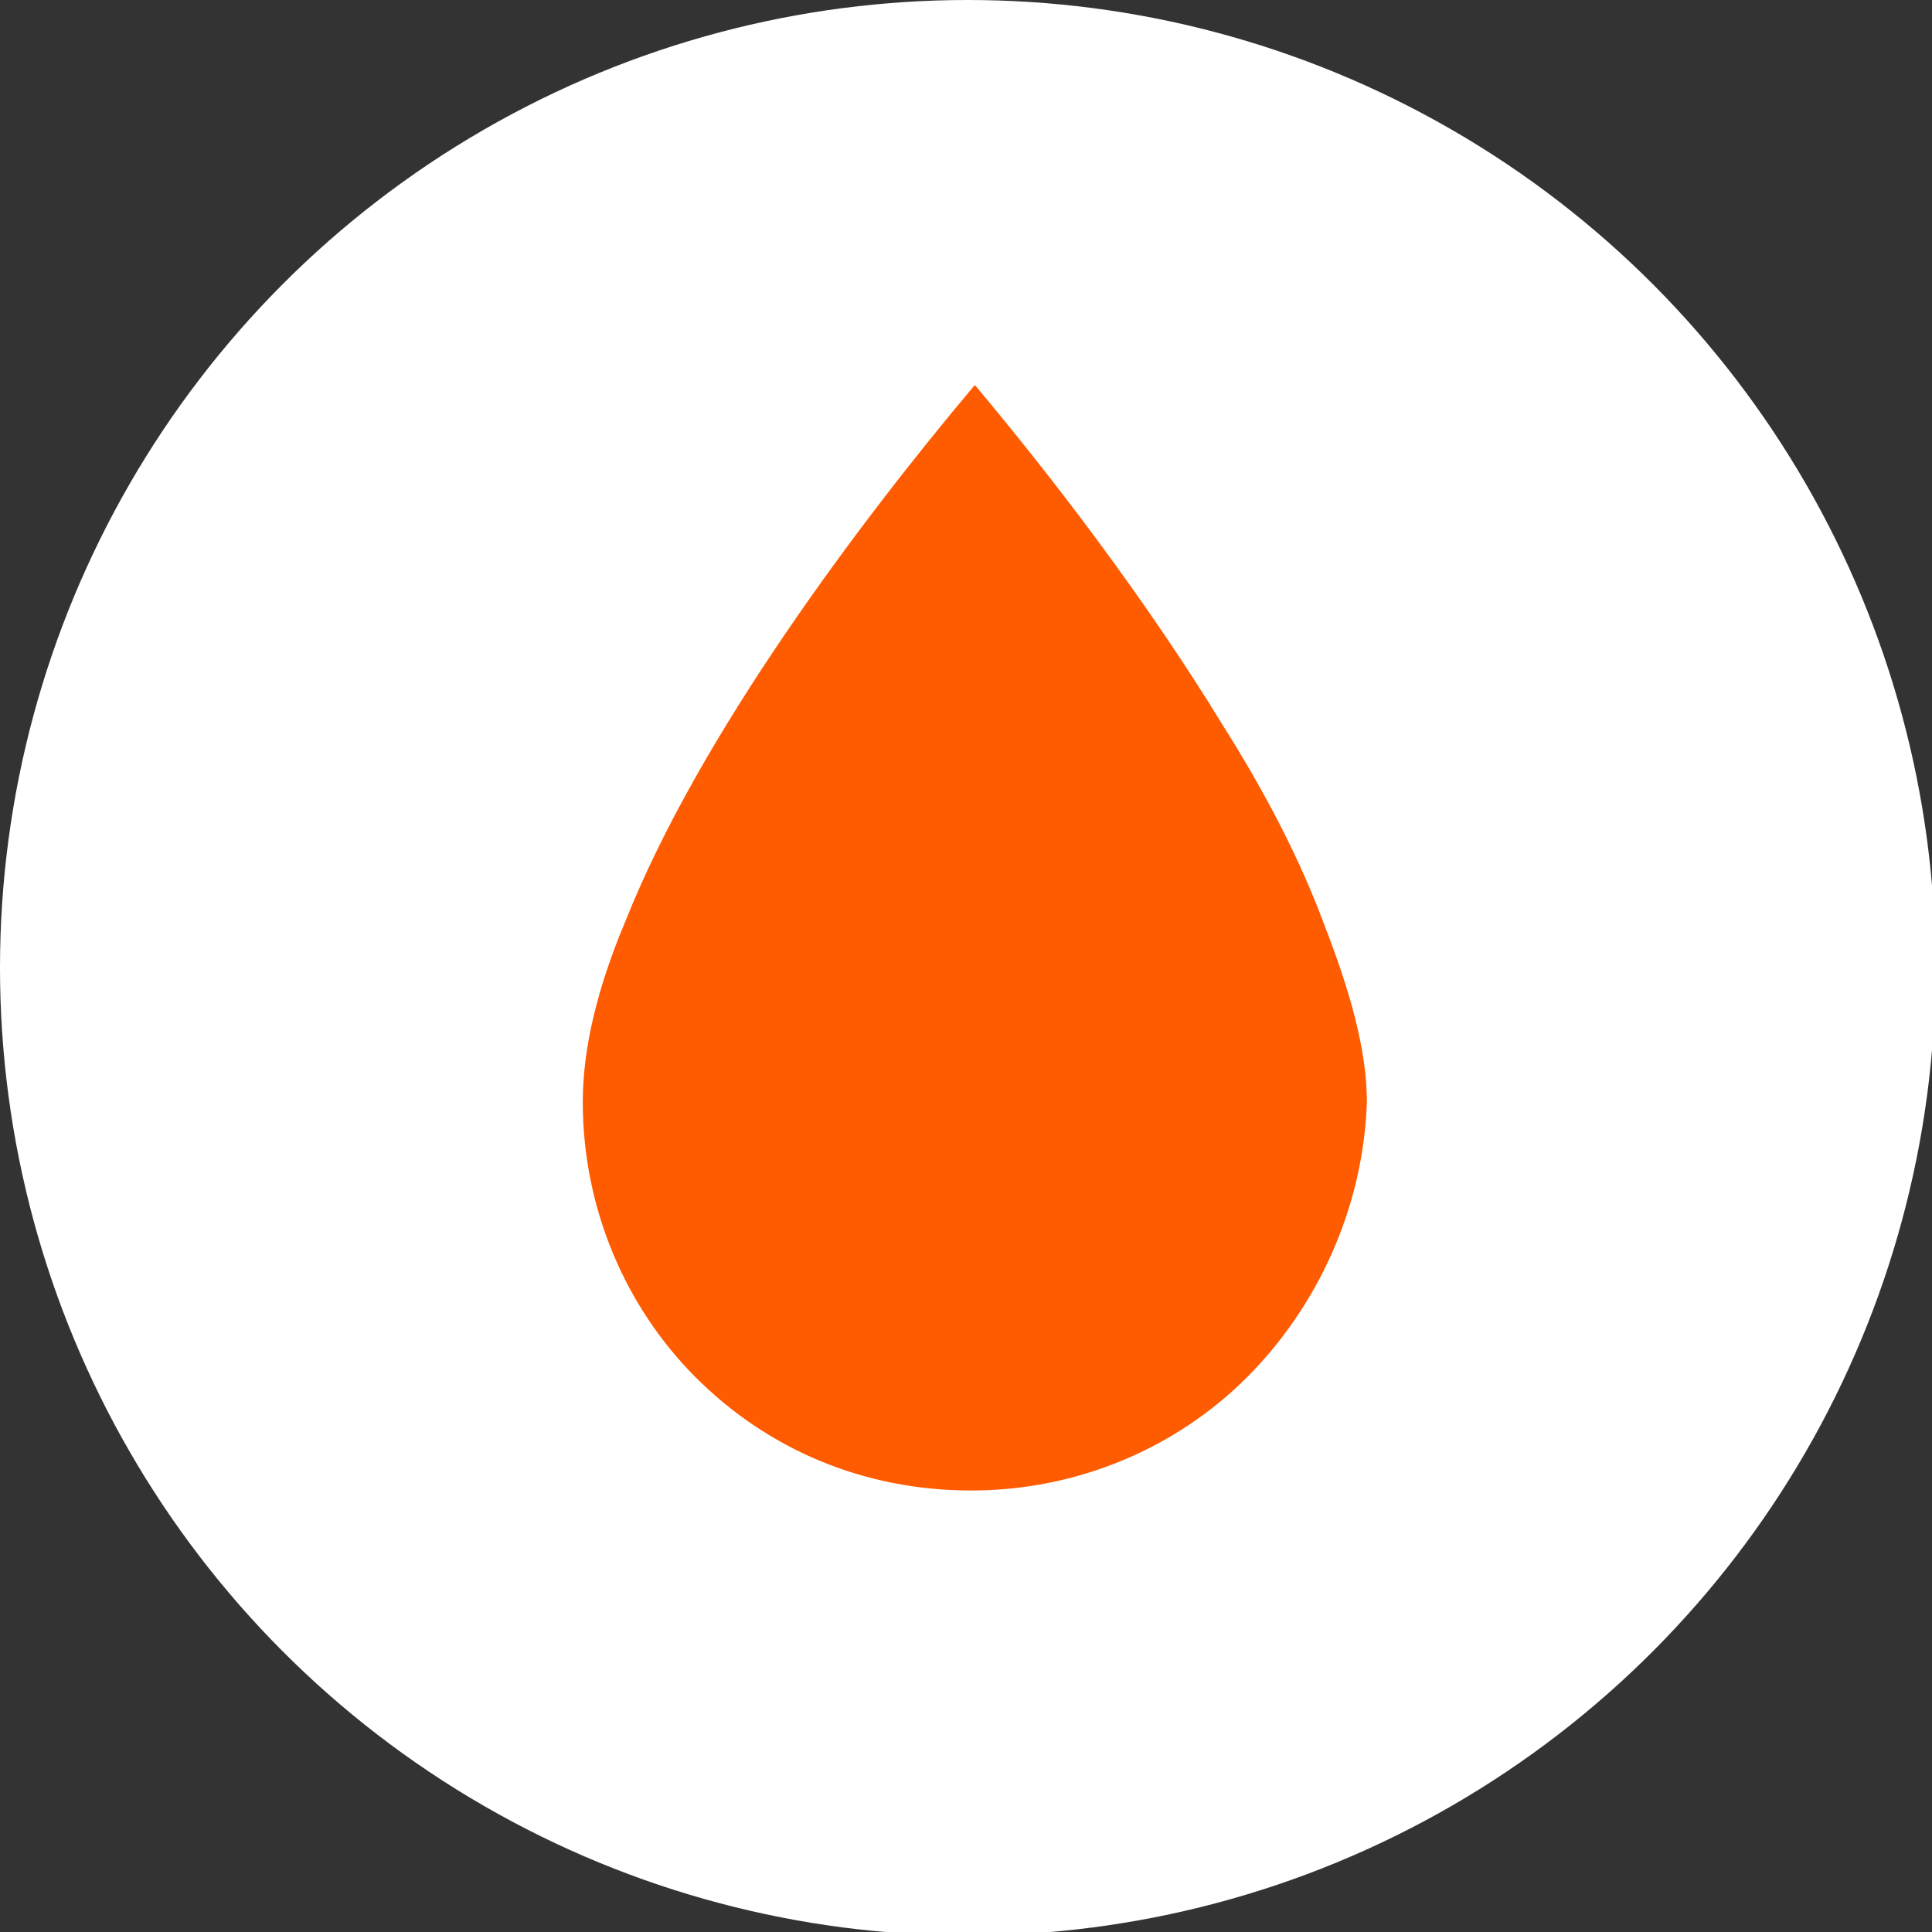 <?xml version="1.0" encoding="utf-8"?>
<!-- Generator: Adobe Illustrator 27.8.0, SVG Export Plug-In . SVG Version: 6.00 Build 0)  -->
<svg version="1.1" id="Layer_1" xmlns="http://www.w3.org/2000/svg" xmlns:xlink="http://www.w3.org/1999/xlink" x="0px" y="0px"
	 viewBox="0 0 54.7 54.7" style="enable-background:new 0 0 54.7 54.7;" xml:space="preserve">
<rect x="0" y="0" width="54.7" height="54.7" fill="#333333" stroke="none"/>
<style type="text/css">
	.st0{fill:#FFFFFF;}
	.st1{fill:#FF5B00;}
</style>
<g>
	<circle class="st0" cx="27.4" cy="27.4" r="27.4"/>
	<g>
		<path class="st1" d="M35.3,39c-2,2-4.8,3.2-7.8,3.2c-3.1,0-5.8-1.2-7.8-3.2c-2-2-3.2-4.8-3.2-7.8c0-1.5,0.4-3.2,1.2-5.1
			c2.1-5.3,6.7-11.4,9.9-15.2c2.1,2.5,4.8,6,7,9.6c1.2,1.9,2.2,3.8,2.9,5.7c0.7,1.8,1.2,3.5,1.2,5C38.6,34.2,37.3,37,35.3,39z"/>
	</g>
</g>
</svg>

